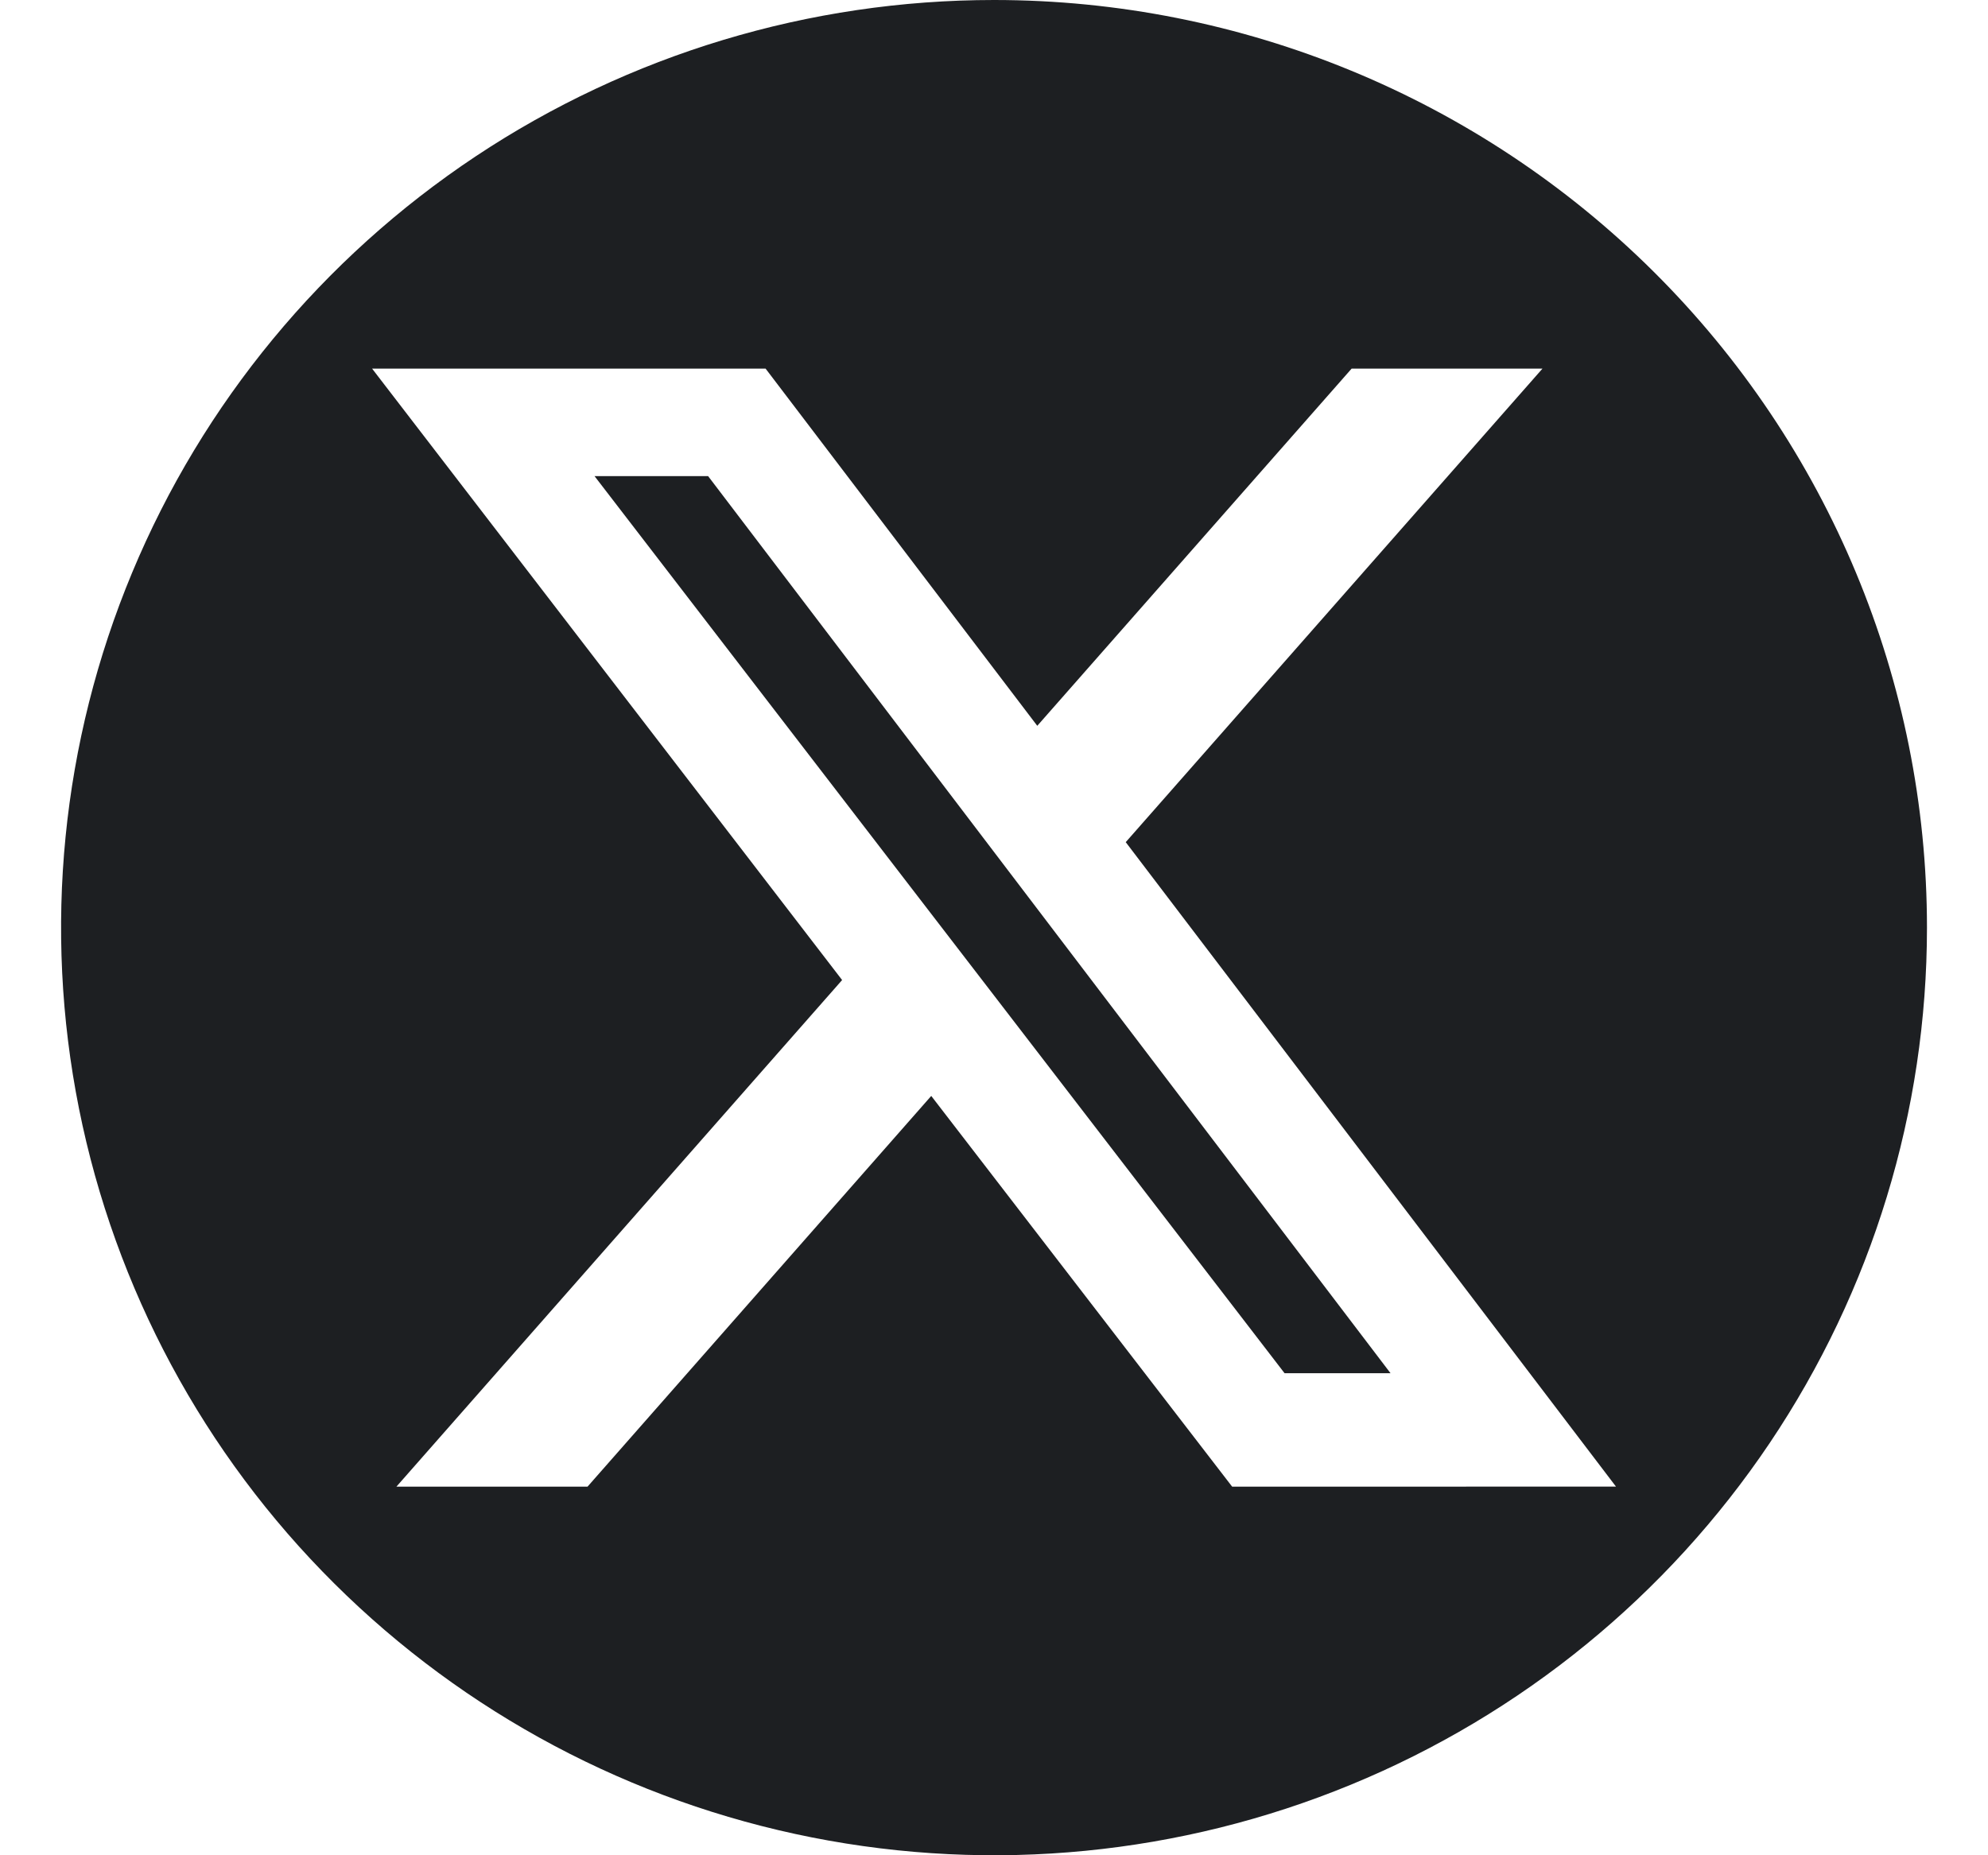 <svg width="30" height="28" viewBox="0 0 30 28" fill="none" xmlns="http://www.w3.org/2000/svg">
<path d="M8.972 7.186L19.385 20.725H20.984L10.686 7.186H8.972Z" fill="#1D1F22"/>
<path d="M15 0C12.216 0 9.494 0.821 7.179 2.359C4.864 3.898 3.059 6.084 1.994 8.642C0.928 11.201 0.649 14.015 1.192 16.731C1.736 19.447 3.076 21.942 5.045 23.899C7.014 25.857 9.523 27.191 12.254 27.731C14.985 28.271 17.815 27.994 20.388 26.934C22.96 25.875 25.159 24.08 26.706 21.778C28.253 19.476 29.079 16.769 29.079 14C29.079 10.287 27.596 6.726 24.955 4.101C22.315 1.475 18.734 0 15 0ZM18.594 22.437L14.053 16.54L8.866 22.437H5.982L12.708 14.791L5.615 5.563H11.553L15.653 10.954L20.397 5.563H23.277L16.988 12.71L24.386 22.436L18.594 22.437Z" fill="#1D1F22"/>
</svg>
